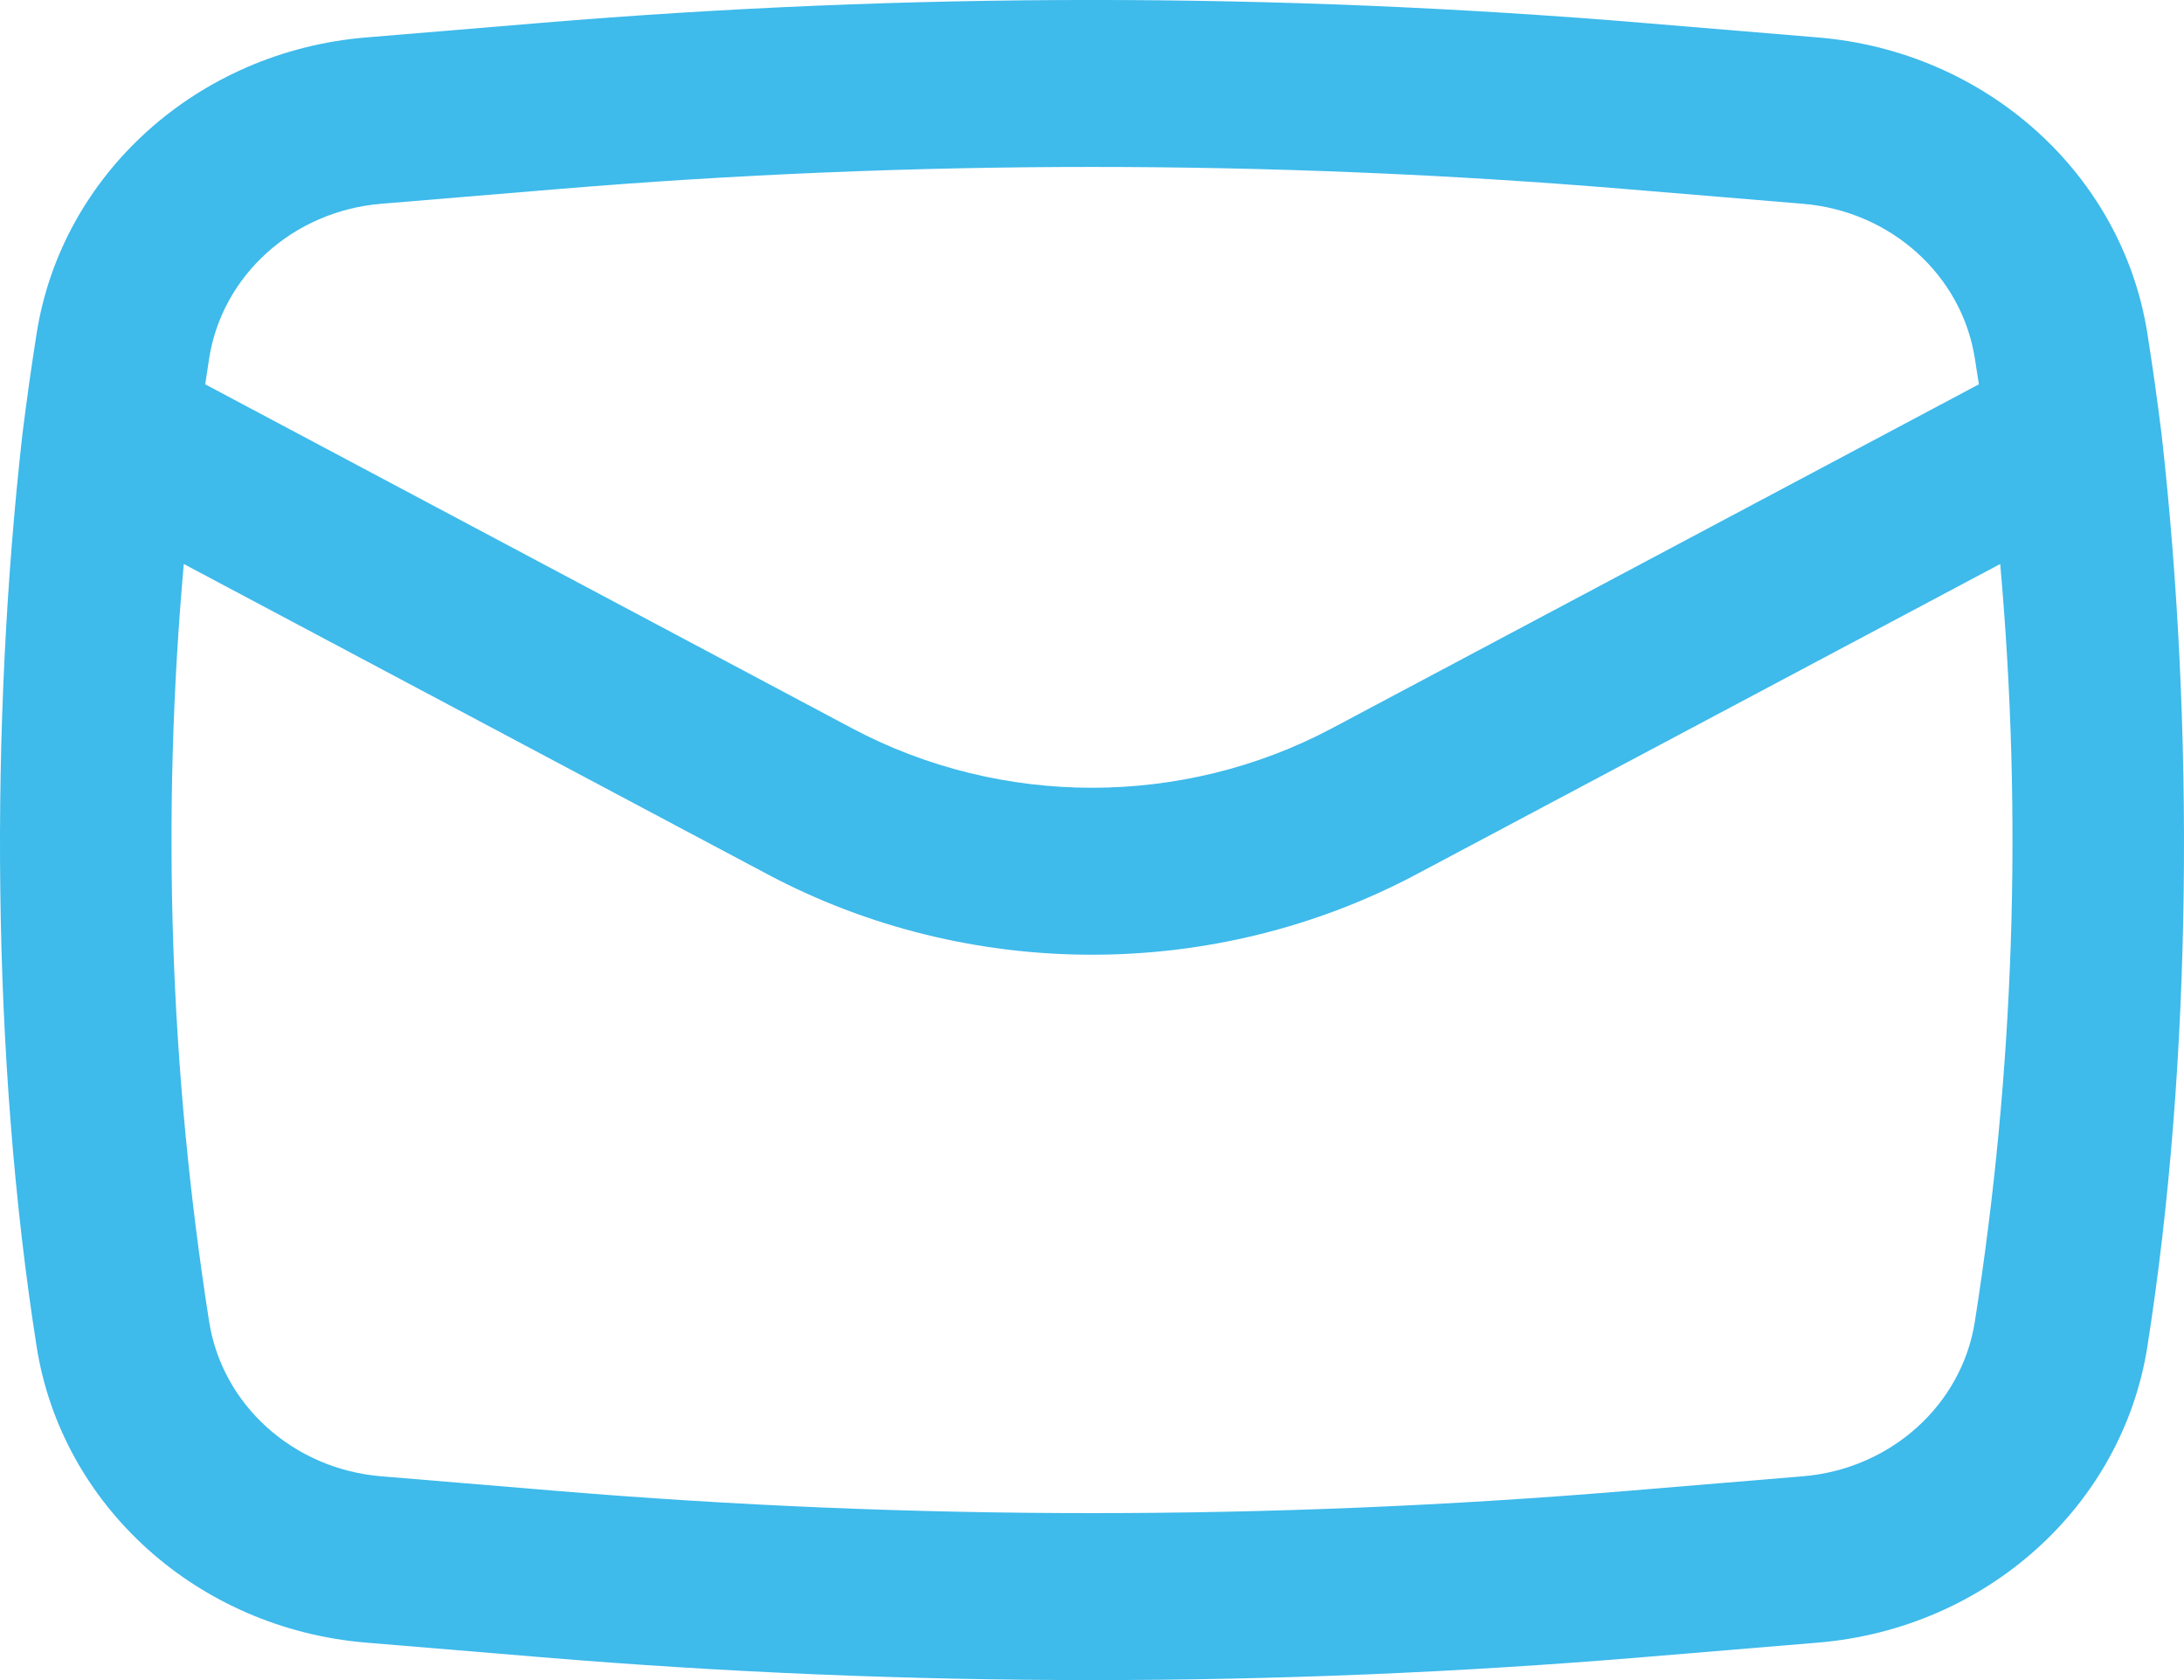 <svg width="26" height="20" viewBox="0 0 26 20" fill="none" xmlns="http://www.w3.org/2000/svg">
<path fill-rule="evenodd" clip-rule="evenodd" d="M0.267 5.168C-0.121 8.617 -0.104 12.595 0.436 16.03C0.735 17.93 2.356 19.387 4.356 19.554L6.447 19.728C10.808 20.091 15.192 20.091 19.553 19.728L21.644 19.554C23.645 19.387 25.265 17.93 25.564 16.03C26.104 12.595 26.121 8.617 25.733 5.168C25.683 4.768 25.627 4.369 25.564 3.97C25.265 2.07 23.645 0.612 21.644 0.446L19.553 0.272C15.192 -0.091 10.808 -0.091 6.447 0.272L4.356 0.446C2.356 0.612 0.735 2.07 0.436 3.97C0.373 4.369 0.317 4.768 0.267 5.168ZM6.627 2.252C10.868 1.899 15.132 1.899 19.373 2.252L21.464 2.426C22.508 2.513 23.354 3.274 23.51 4.266C23.526 4.369 23.542 4.472 23.558 4.575L15.858 8.669C14.081 9.614 11.919 9.614 10.142 8.669L2.443 4.575C2.458 4.472 2.474 4.369 2.49 4.266C2.646 3.274 3.492 2.513 4.536 2.426L6.627 2.252ZM23.812 6.714C24.08 9.719 23.98 12.746 23.51 15.734C23.354 16.726 22.508 17.487 21.464 17.574L19.373 17.748C15.132 18.101 10.868 18.101 6.627 17.748L4.536 17.574C3.492 17.487 2.646 16.726 2.49 15.734C2.02 12.746 1.92 9.719 2.188 6.714L9.134 10.406C11.538 11.685 14.462 11.685 16.866 10.406L23.812 6.714Z" fill="#3EBAEB"/>
</svg>
